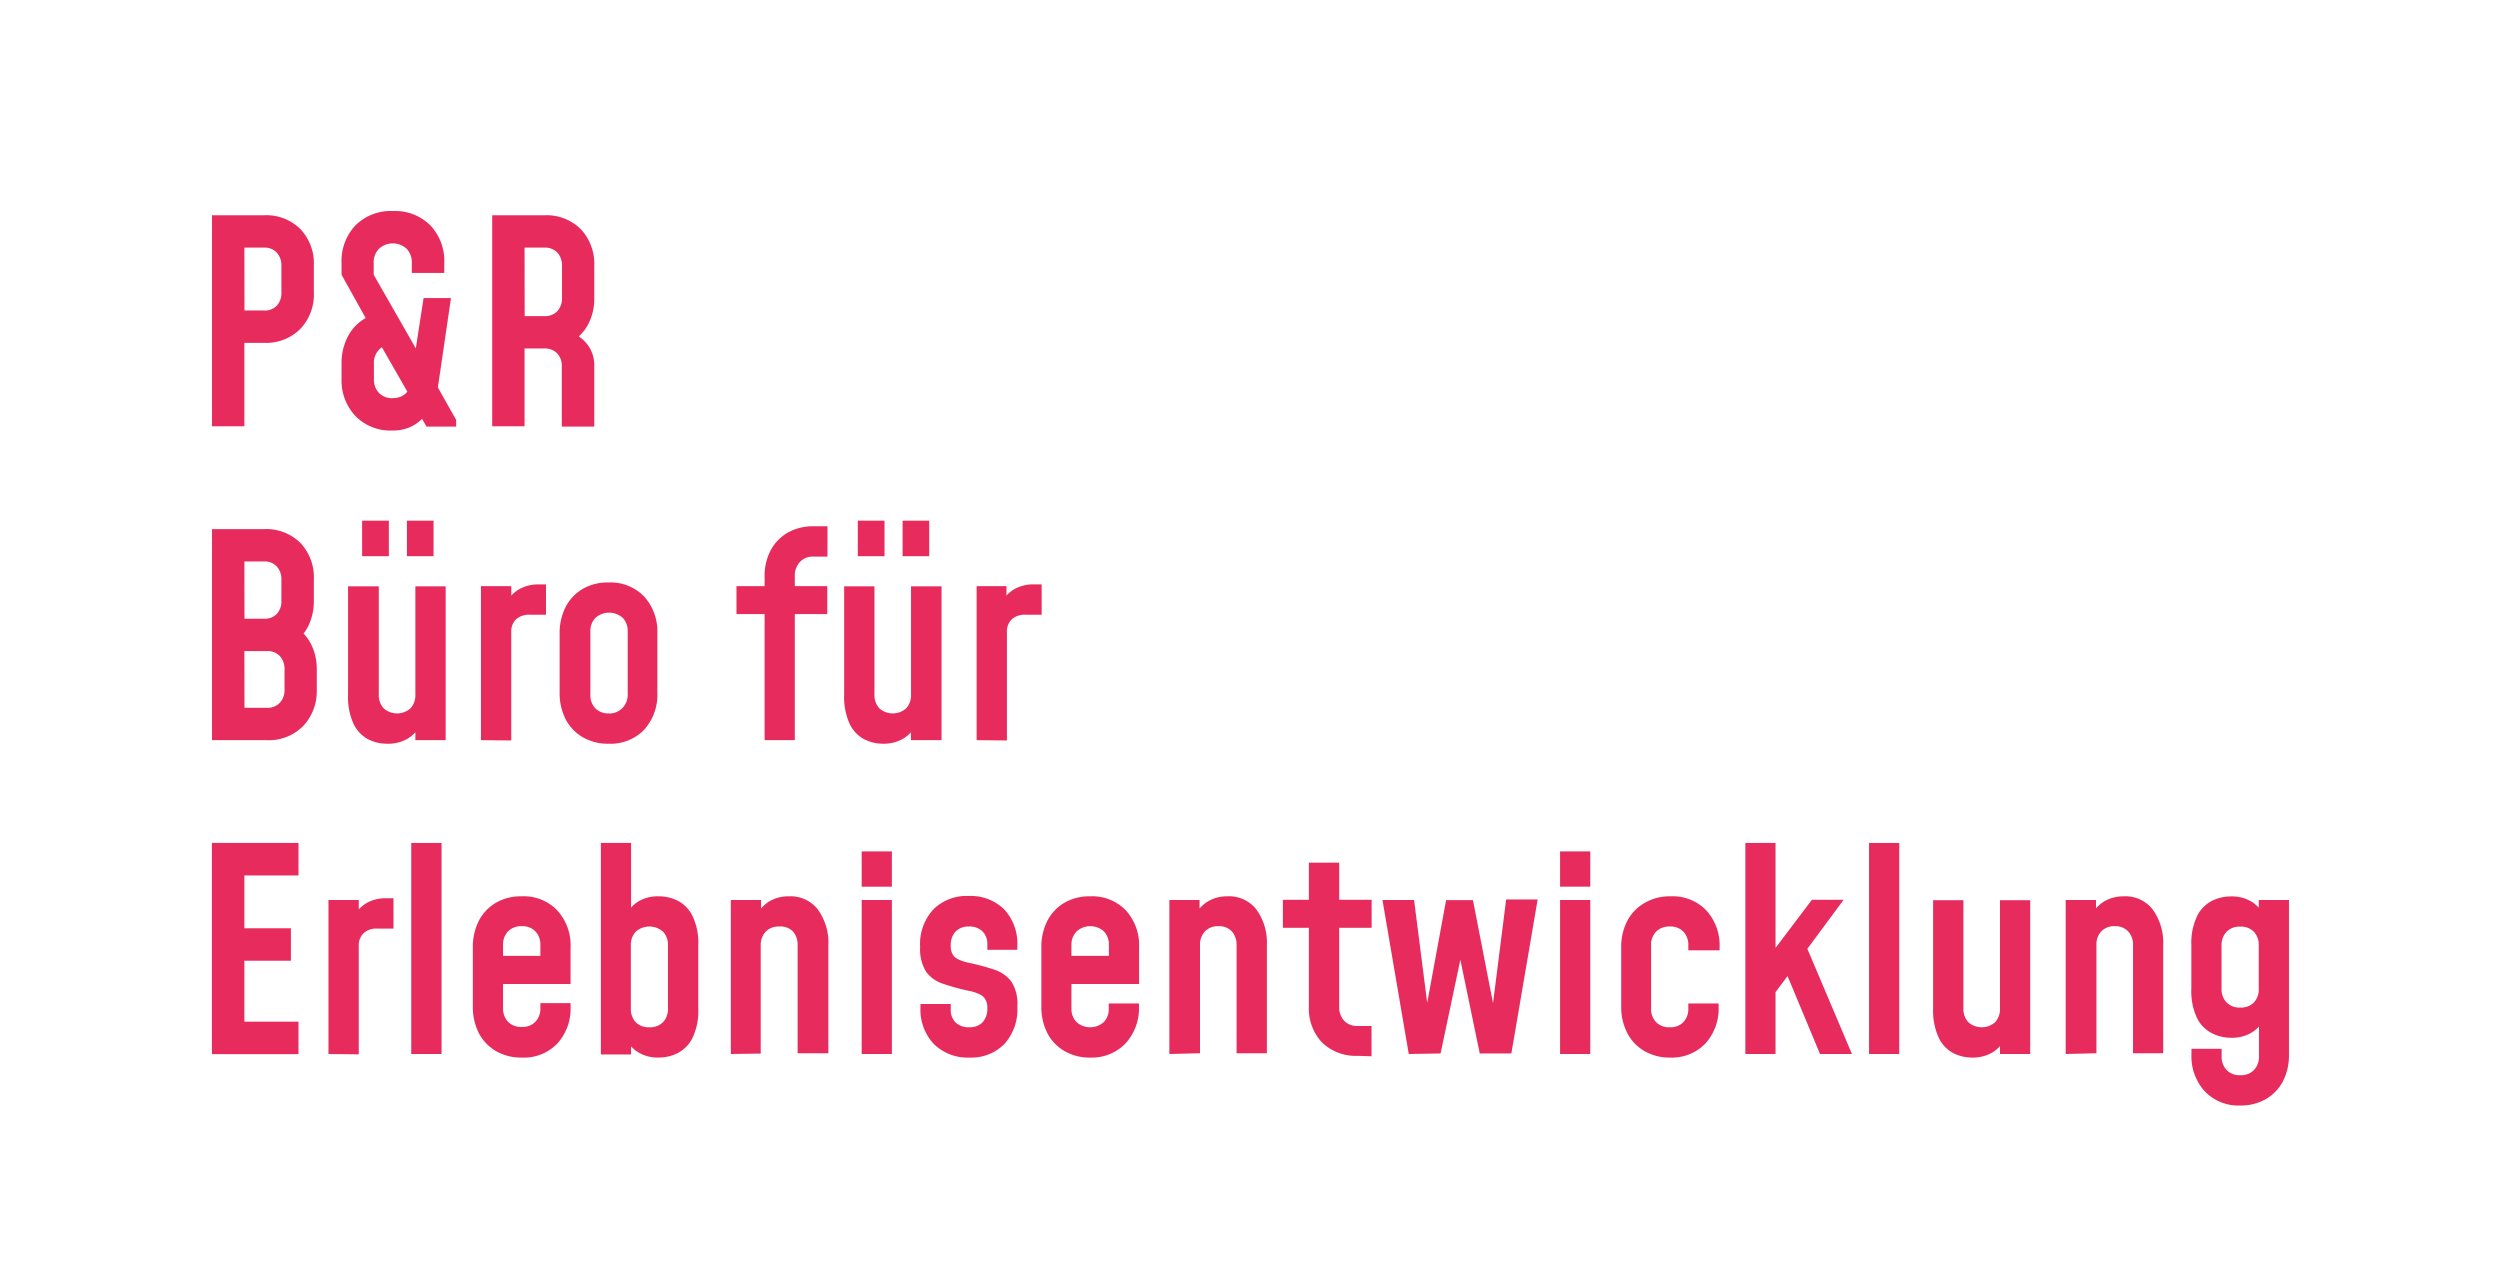 <svg id="Ebene_1" data-name="Ebene 1" xmlns="http://www.w3.org/2000/svg" viewBox="0 0 231 117.8"><path d="M19.59,39.39V19.89H24.4a4.48,4.48,0,0,1,3.36,1.28A4.63,4.63,0,0,1,29,24.57V27a4.61,4.61,0,0,1-1.25,3.39,4.45,4.45,0,0,1-3.36,1.29H22.58v7.71Zm3-10.7H24.4a1.52,1.52,0,0,0,1.19-.46A1.72,1.72,0,0,0,26,27V24.57a1.72,1.72,0,0,0-.43-1.23,1.52,1.52,0,0,0-1.19-.46H22.58Z" style="fill:#e72c5d"/><path d="M36.24,39.78a4.5,4.5,0,0,1-3.39-1.33A4.77,4.77,0,0,1,31.56,35V33.63a5.3,5.3,0,0,1,.6-2.57,4.1,4.1,0,0,1,1.63-1.67l-2.23-4V24.31a4.77,4.77,0,0,1,1.29-3.49A4.6,4.6,0,0,1,36.3,19.5a4.61,4.61,0,0,1,3.46,1.32,4.77,4.77,0,0,1,1.29,3.49v.91h-3v-.91A1.85,1.85,0,0,0,37.59,23,1.9,1.9,0,0,0,35,23a1.81,1.81,0,0,0-.47,1.32v1.07l3.89,6.8.72-4.65h2.53L40.46,35.8l1.69,3v.62H39.41L39,38.7a3.67,3.67,0,0,1-1.19.8A4,4,0,0,1,36.24,39.78Zm.06-3a1.62,1.62,0,0,0,1.34-.59l-2.35-4.1a1.7,1.7,0,0,0-.74,1.53V35A1.81,1.81,0,0,0,35,36.29,1.68,1.68,0,0,0,36.3,36.79Z" style="fill:#e72c5d"/><path d="M45.48,39.39V19.89h4.81a4.51,4.51,0,0,1,3.37,1.28,4.67,4.67,0,0,1,1.25,3.4v2.95a5.05,5.05,0,0,1-.55,2.42,4.12,4.12,0,0,1-1.56,1.65l-.21-.95a3.6,3.6,0,0,1,1.71,1.22,3.19,3.19,0,0,1,.61,2v5.56h-3V33.83a1.66,1.66,0,0,0-.43-1.18,1.59,1.59,0,0,0-1.2-.45H48.47v7.19Zm3-10.18h1.82a1.56,1.56,0,0,0,1.2-.46,1.77,1.77,0,0,0,.43-1.23V24.57a1.77,1.77,0,0,0-.43-1.23,1.56,1.56,0,0,0-1.2-.46H48.47Z" style="fill:#e72c5d"/><path d="M19.59,68.39V48.89H24.4a4.48,4.48,0,0,1,3.36,1.28A4.63,4.63,0,0,1,29,53.57v1.91a5.29,5.29,0,0,1-.4,2.11,3.86,3.86,0,0,1-1.12,1.53L27.43,58a4.15,4.15,0,0,1,1.34,1.58,5.11,5.11,0,0,1,.5,2.29v1.86A4.7,4.7,0,0,1,28,67.1a4.45,4.45,0,0,1-3.36,1.29Zm3-11.22H24.4a1.52,1.52,0,0,0,1.19-.46A1.72,1.72,0,0,0,26,55.48V53.57a1.72,1.72,0,0,0-.43-1.23,1.52,1.52,0,0,0-1.19-.46H22.58Zm0,8.23h2.08a1.53,1.53,0,0,0,1.19-.47,1.72,1.72,0,0,0,.43-1.22V61.85a1.72,1.72,0,0,0-.43-1.22,1.53,1.53,0,0,0-1.19-.47H22.58Z" style="fill:#e72c5d"/><path d="M35.8,68.72A3.81,3.81,0,0,1,34,68.3a3.15,3.15,0,0,1-1.33-1.41,6,6,0,0,1-.51-2.71v-10H35v10a1.78,1.78,0,0,0,.45,1.27,1.87,1.87,0,0,0,2.48,0,1.78,1.78,0,0,0,.45-1.27v-10h2.8V68.39h-2.8V66.31l.49.64a3.2,3.2,0,0,1-1.2,1.3A3.54,3.54,0,0,1,35.8,68.72ZM33.46,51.39V48.11h2.47v3.28Zm4.14,0V48.11h2.46v3.28Z" style="fill:#e72c5d"/><path d="M44.44,68.39V54.16h2.8v2.23l-.51-.6A3.12,3.12,0,0,1,48,54.43,3.55,3.55,0,0,1,49.81,54h.64v2.8H48.94a1.78,1.78,0,0,0-1.25.42,1.56,1.56,0,0,0-.45,1.2v10Z" style="fill:#e72c5d"/><path d="M56.23,68.72a4.6,4.6,0,0,1-2.38-.6,4.12,4.12,0,0,1-1.58-1.65A5.32,5.32,0,0,1,51.71,64V58.55a5.33,5.33,0,0,1,.56-2.48,4.15,4.15,0,0,1,1.58-1.66,4.59,4.59,0,0,1,2.38-.59,4.31,4.31,0,0,1,3.29,1.3,4.81,4.81,0,0,1,1.22,3.43V64a4.83,4.83,0,0,1-1.22,3.43A4.32,4.32,0,0,1,56.23,68.72Zm0-2.8a1.64,1.64,0,0,0,1.26-.48A1.73,1.73,0,0,0,58,64.18V58.35a1.73,1.73,0,0,0-.46-1.26,1.89,1.89,0,0,0-2.52,0,1.74,1.74,0,0,0-.47,1.26v5.83A1.74,1.74,0,0,0,55,65.44,1.66,1.66,0,0,0,56.23,65.92Z" style="fill:#e72c5d"/><path d="M70.65,68.39V56.74h-2.6V54.16h2.6v-.93a5,5,0,0,1,.56-2.38,4.1,4.1,0,0,1,1.57-1.63,4.71,4.71,0,0,1,2.39-.59h1.29v2.8H75.17a1.6,1.6,0,0,0-1.26.5,1.82,1.82,0,0,0-.47,1.3v.93h3v2.58h-3V68.39Z" style="fill:#e72c5d"/><path d="M81.6,68.72a3.81,3.81,0,0,1-1.76-.42,3.1,3.1,0,0,1-1.33-1.41A6,6,0,0,1,78,64.18v-10h2.8v10a1.78,1.78,0,0,0,.45,1.27,1.87,1.87,0,0,0,2.48,0,1.78,1.78,0,0,0,.45-1.27v-10H87V68.39H84.17V66.31l.49.64a3.2,3.2,0,0,1-1.2,1.3A3.57,3.57,0,0,1,81.6,68.72ZM79.26,51.39V48.11h2.47v3.28Zm4.14,0V48.11h2.46v3.28Z" style="fill:#e72c5d"/><path d="M90.24,68.39V54.16H93v2.23l-.51-.6a3.12,3.12,0,0,1,1.25-1.36A3.55,3.55,0,0,1,95.61,54h.64v2.8H94.74a1.77,1.77,0,0,0-1.25.42,1.56,1.56,0,0,0-.45,1.2v10Z" style="fill:#e72c5d"/><path d="M27.58,77.89v3h-5v4.88h4.3v3h-4.3V94.4h5v3h-8V77.89Z" style="fill:#e72c5d"/><path d="M30.35,97.39V83.16h2.8v2.23l-.51-.6a3.12,3.12,0,0,1,1.25-1.36A3.53,3.53,0,0,1,35.72,83h.64v2.8H34.85a1.77,1.77,0,0,0-1.25.42,1.56,1.56,0,0,0-.45,1.2v10Z" style="fill:#e72c5d"/><path d="M38,97.39V77.89h2.8v19.5Z" style="fill:#e72c5d"/><path d="M48.21,97.72a4.6,4.6,0,0,1-2.38-.6,4.12,4.12,0,0,1-1.58-1.65A5.32,5.32,0,0,1,43.69,93V87.55a5.33,5.33,0,0,1,.56-2.48,4.15,4.15,0,0,1,1.58-1.66,4.59,4.59,0,0,1,2.38-.59,4.27,4.27,0,0,1,3.28,1.3,4.77,4.77,0,0,1,1.23,3.43v3.37H46.08v-2.6h3.85v-1a1.73,1.73,0,0,0-.46-1.26,1.64,1.64,0,0,0-1.26-.48,1.68,1.68,0,0,0-1.27.48,1.77,1.77,0,0,0-.46,1.26v5.83a1.77,1.77,0,0,0,.46,1.26,1.68,1.68,0,0,0,1.27.48,1.64,1.64,0,0,0,1.26-.48,1.73,1.73,0,0,0,.46-1.26v-.46h2.79V93a4.79,4.79,0,0,1-1.23,3.43A4.28,4.28,0,0,1,48.21,97.72Z" style="fill:#e72c5d"/><path d="M60.89,97.72A3.53,3.53,0,0,1,59,97.25,3.16,3.16,0,0,1,57.83,96l.48-.64v2.07H55.52V77.89h2.79v7.33l-.48-.65A3.23,3.23,0,0,1,59,83.28a3.53,3.53,0,0,1,1.87-.46,3.92,3.92,0,0,1,1.78.42A3.16,3.16,0,0,1,64,84.66a5.8,5.8,0,0,1,.52,2.69v5.83a5.81,5.81,0,0,1-.52,2.7,3.19,3.19,0,0,1-1.35,1.41A3.93,3.93,0,0,1,60.89,97.72ZM60,94.92a1.67,1.67,0,0,0,1.27-.48,1.77,1.77,0,0,0,.45-1.26V87.35a1.77,1.77,0,0,0-.45-1.26,1.91,1.91,0,0,0-2.53,0,1.77,1.77,0,0,0-.45,1.26v5.83a1.78,1.78,0,0,0,.45,1.27A1.67,1.67,0,0,0,60,94.92Z" style="fill:#e72c5d"/><path d="M67.53,97.39V83.16h2.79v2.13l-.5-.56a3.36,3.36,0,0,1,1.24-1.43,3.48,3.48,0,0,1,1.84-.48A3.18,3.18,0,0,1,75.54,84a5.19,5.19,0,0,1,1,3.32v10H73.7v-10a1.81,1.81,0,0,0-.44-1.26A1.6,1.6,0,0,0,72,85.61a1.63,1.63,0,0,0-1.25.48,1.77,1.77,0,0,0-.46,1.26v10Z" style="fill:#e72c5d"/><path d="M79.62,81.93V78.67h2.79v3.26Zm0,15.46V83.16h2.79V97.39Z" style="fill:#e72c5d"/><path d="M89.6,97.72a4.45,4.45,0,0,1-3.33-1.27,4.65,4.65,0,0,1-1.22-3.35v-.33h2.8v.52a1.6,1.6,0,0,0,.45,1.19,1.75,1.75,0,0,0,1.25.44,1.64,1.64,0,0,0,1.24-.46,1.86,1.86,0,0,0,.44-1.32,1.52,1.52,0,0,0-.18-.79,1.16,1.16,0,0,0-.54-.48,3.92,3.92,0,0,0-1-.32,20.74,20.74,0,0,1-2.37-.65,3.14,3.14,0,0,1-1.57-1.11,4,4,0,0,1-.55-2.28A4.71,4.71,0,0,1,86.27,84a4.34,4.34,0,0,1,3.22-1.21,4.4,4.4,0,0,1,3.32,1.26A4.66,4.66,0,0,1,94,87.43v.33H91.23v-.52a1.59,1.59,0,0,0-.45-1.18,1.7,1.7,0,0,0-1.26-.45,1.64,1.64,0,0,0-1.22.46,1.81,1.81,0,0,0-.45,1.31,1.52,1.52,0,0,0,.17.79,1.16,1.16,0,0,0,.54.48,4.17,4.17,0,0,0,1,.32,21.11,21.11,0,0,1,2.32.63,3.21,3.21,0,0,1,1.58,1.11A3.78,3.78,0,0,1,94,93a4.74,4.74,0,0,1-1.2,3.47A4.29,4.29,0,0,1,89.6,97.72Z" style="fill:#e72c5d"/><path d="M100.74,97.72a4.6,4.6,0,0,1-2.38-.6,4.12,4.12,0,0,1-1.58-1.65A5.32,5.32,0,0,1,96.22,93V87.55a5.33,5.33,0,0,1,.56-2.48,4.15,4.15,0,0,1,1.58-1.66,4.59,4.59,0,0,1,2.38-.59,4.31,4.31,0,0,1,3.29,1.3,4.77,4.77,0,0,1,1.22,3.43v3.37H98.61v-2.6h3.85v-1a1.73,1.73,0,0,0-.46-1.26,1.89,1.89,0,0,0-2.52,0A1.74,1.74,0,0,0,99,87.35v5.83a1.74,1.74,0,0,0,.47,1.26,1.89,1.89,0,0,0,2.52,0,1.73,1.73,0,0,0,.46-1.26v-.46h2.79V93A4.79,4.79,0,0,1,104,96.41,4.32,4.32,0,0,1,100.74,97.72Z" style="fill:#e72c5d"/><path d="M108.05,97.39V83.16h2.79v2.13l-.5-.56a3.31,3.31,0,0,1,1.25-1.43,3.45,3.45,0,0,1,1.83-.48A3.18,3.18,0,0,1,116.06,84a5.19,5.19,0,0,1,1,3.32v10h-2.8v-10a1.81,1.81,0,0,0-.44-1.26,1.6,1.6,0,0,0-1.23-.48,1.63,1.63,0,0,0-1.25.48,1.77,1.77,0,0,0-.46,1.26v10Z" style="fill:#e72c5d"/><path d="M125.46,97.56a4.49,4.49,0,0,1-3.29-1.22A4.56,4.56,0,0,1,120.94,93V85.73h-2.4V83.14h2.4V79.71h2.8v3.43h3v2.59h-3V93a1.88,1.88,0,0,0,.45,1.31,1.65,1.65,0,0,0,1.27.49h1.27v2.8Z" style="fill:#e72c5d"/><path d="M130.17,97.39l-2.43-14.23h2.92l1.39,10.89h-.43l2-10.88h2.48L138.21,94h-.42l1.38-10.89h2.91l-2.43,14.23h-2.92l-2.07-10h.56l-2.11,10Z" style="fill:#e72c5d"/><path d="M144.15,81.93V78.67h2.79v3.26Zm0,15.46V83.16h2.79V97.39Z" style="fill:#e72c5d"/><path d="M154.33,97.72a4.6,4.6,0,0,1-2.38-.6,4.05,4.05,0,0,1-1.58-1.65A5.2,5.2,0,0,1,149.8,93V87.55a5.22,5.22,0,0,1,.57-2.48A4.08,4.08,0,0,1,152,83.41a4.59,4.59,0,0,1,2.38-.59,4.29,4.29,0,0,1,3.28,1.3,4.77,4.77,0,0,1,1.23,3.43v.26H156v-.46a1.77,1.77,0,0,0-.45-1.26,1.64,1.64,0,0,0-1.26-.48,1.68,1.68,0,0,0-1.27.48,1.73,1.73,0,0,0-.46,1.26v5.83a1.73,1.73,0,0,0,.46,1.26,1.68,1.68,0,0,0,1.27.48,1.64,1.64,0,0,0,1.26-.48,1.77,1.77,0,0,0,.45-1.26v-.46h2.8V93a4.79,4.79,0,0,1-1.23,3.43A4.29,4.29,0,0,1,154.33,97.72Z" style="fill:#e72c5d"/><path d="M161.27,97.39V77.89h2.79v19.5Zm6.9,0-3-7.2-1.31,1.75V87.85l3.56-4.71h2.93L167,87.67l4.12,9.72Z" style="fill:#e72c5d"/><path d="M172.7,97.39V77.89h2.79v19.5Z" style="fill:#e72c5d"/><path d="M182.23,97.72a3.81,3.81,0,0,1-1.76-.42,3.1,3.1,0,0,1-1.33-1.41,6,6,0,0,1-.52-2.71v-10h2.8v10a1.78,1.78,0,0,0,.45,1.27,1.87,1.87,0,0,0,2.48,0,1.78,1.78,0,0,0,.45-1.27v-10h2.79V97.39H184.8V95.31l.49.64a3.2,3.2,0,0,1-1.2,1.3A3.57,3.57,0,0,1,182.23,97.72Z" style="fill:#e72c5d"/><path d="M190.87,97.39V83.16h2.8v2.13l-.51-.56a3.31,3.31,0,0,1,1.25-1.43,3.47,3.47,0,0,1,1.83-.48A3.18,3.18,0,0,1,198.88,84a5.19,5.19,0,0,1,1,3.32v10h-2.79v-10a1.77,1.77,0,0,0-.45-1.26,1.6,1.6,0,0,0-1.23-.48,1.63,1.63,0,0,0-1.25.48,1.77,1.77,0,0,0-.45,1.26v10Z" style="fill:#e72c5d"/><path d="M207,102.15a4.31,4.31,0,0,1-3.28-1.31,4.82,4.82,0,0,1-1.23-3.44v-.49h2.79v.69a1.77,1.77,0,0,0,.46,1.27,1.64,1.64,0,0,0,1.26.48,1.68,1.68,0,0,0,1.27-.48,1.82,1.82,0,0,0,.46-1.27V93.5l.49.64a3.12,3.12,0,0,1-1.2,1.29,3.5,3.5,0,0,1-1.85.46,3.93,3.93,0,0,1-1.79-.42A3.15,3.15,0,0,1,203,94.06a5.81,5.81,0,0,1-.52-2.7v-4a5.8,5.8,0,0,1,.52-2.69,3.13,3.13,0,0,1,1.36-1.42,3.93,3.93,0,0,1,1.79-.42,3.5,3.5,0,0,1,1.85.46,3.18,3.18,0,0,1,1.2,1.29l-.49.65V83.16h2.79V97.44a5.27,5.27,0,0,1-.56,2.48,4.16,4.16,0,0,1-1.58,1.64A4.69,4.69,0,0,1,207,102.15Zm0-9.05a1.67,1.67,0,0,0,1.26-.47,1.78,1.78,0,0,0,.45-1.27v-4a1.77,1.77,0,0,0-.45-1.26,1.64,1.64,0,0,0-1.26-.48,1.67,1.67,0,0,0-1.27.48,1.77,1.77,0,0,0-.46,1.26v4a1.77,1.77,0,0,0,.46,1.26A1.67,1.67,0,0,0,207,93.1Z" style="fill:#e72c5d"/></svg>